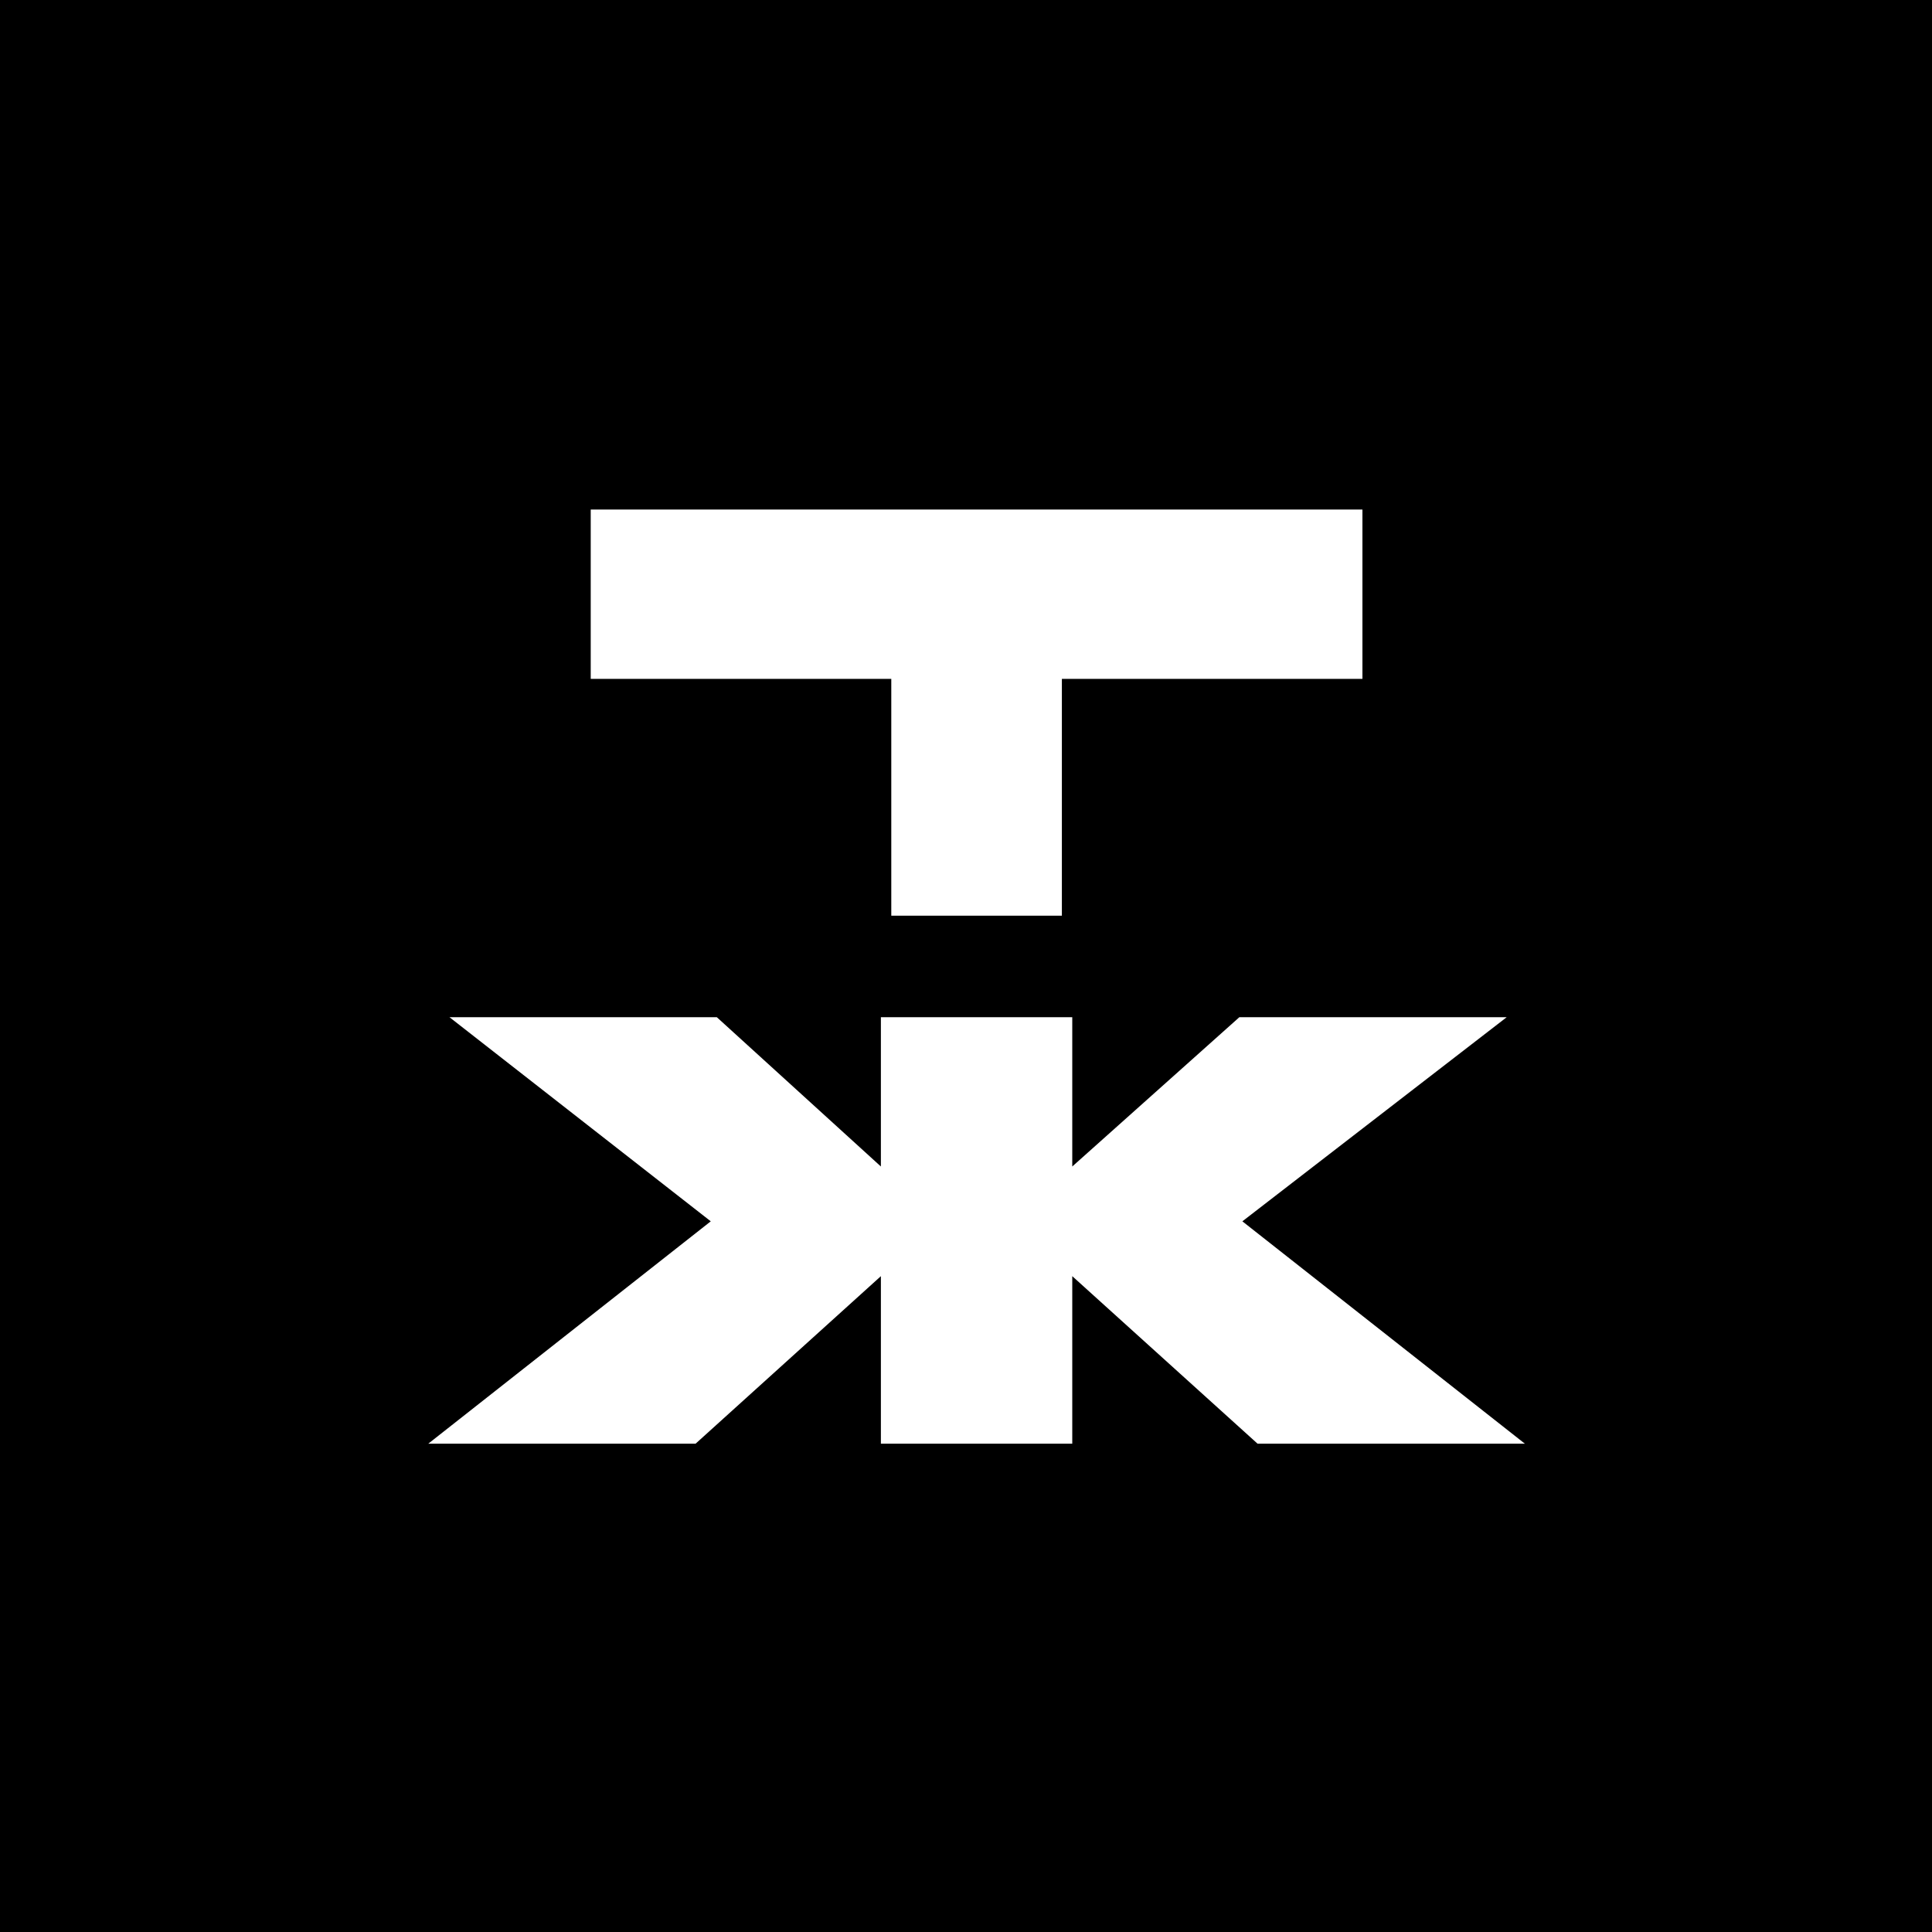 <?xml version="1.0" encoding="UTF-8"?> <svg xmlns="http://www.w3.org/2000/svg" width="91" height="91" viewBox="0 0 91 91" fill="none"> <rect width="91" height="91" fill="black"></rect> <path d="M27.824 24V31.976H41.981V43.13H50.016V31.976H64.172V24H27.824Z" fill="white"></path> <path d="M50.505 54.944L58.374 47.913H70.966L58.517 57.526L71.824 68H59.233L50.505 60.109V68H41.491V60.109L32.763 68H20.172L33.478 57.526L21.173 47.913H33.765L41.491 54.944V47.913H50.505V54.944Z" fill="white"></path> </svg> 